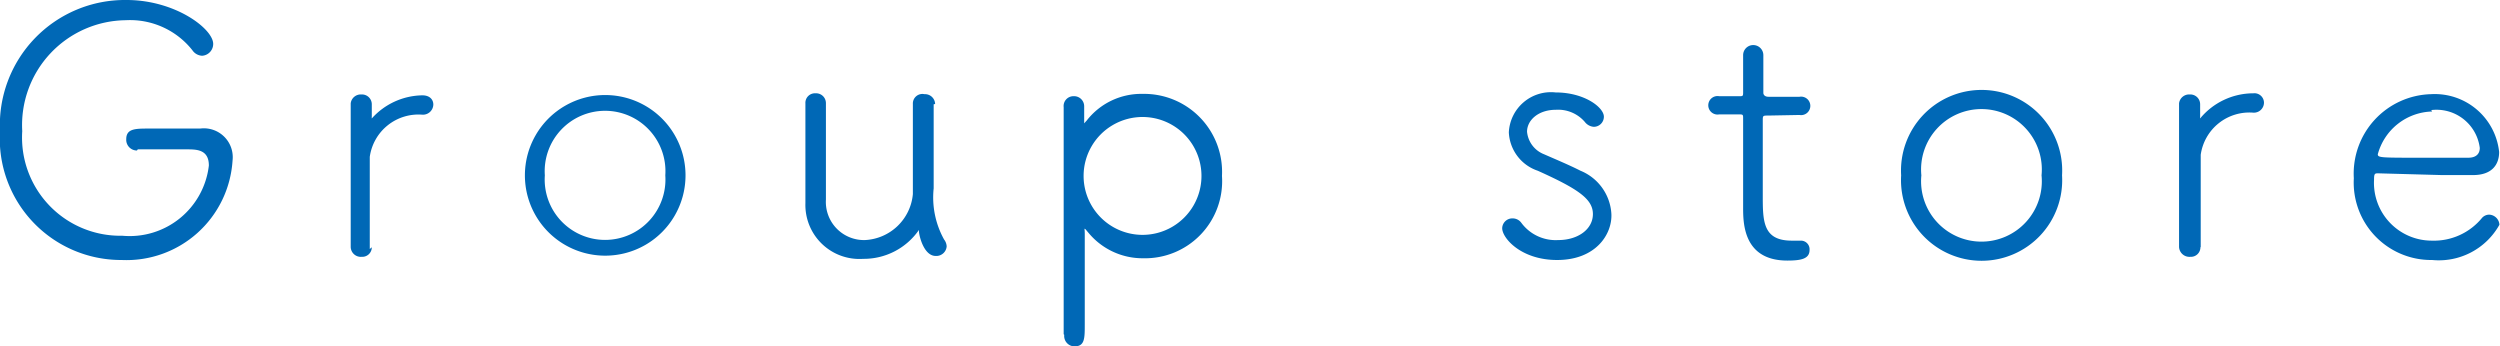 <svg xmlns="http://www.w3.org/2000/svg" viewBox="0 0 86.54 11.99"><defs><style>.cls-1{fill:#0068b6;}</style></defs><g id="レイヤー_2" data-name="レイヤー 2"><g id="レイヤー_3" data-name="レイヤー 3"><path class="cls-1" d="M4.74,5.21a.37.37,0,0,1-.37-.39c0-.37.31-.37.8-.37l1.76,0A1,1,0,0,1,8.05,5.56,3.68,3.68,0,0,1,4.21,9,4.2,4.2,0,0,1,0,4.54,4.33,4.33,0,0,1,4.38,0c1.69,0,3,1,3,1.52A.41.41,0,0,1,7,1.93a.43.43,0,0,1-.34-.19A2.75,2.75,0,0,0,4.35.7,3.63,3.63,0,0,0,.77,4.54,3.4,3.4,0,0,0,4.23,8.16a2.76,2.76,0,0,0,3-2.43c0-.56-.43-.56-.77-.56s-1.14,0-1.69,0Z"/><path class="cls-1" d="M12.87,8.56a.33.33,0,0,1-.35.33.35.35,0,0,1-.38-.34h0c0-1,0-2.1,0-3.13,0-.67,0-1.31,0-1.84h0a.35.35,0,0,1,.37-.31.34.34,0,0,1,.36.34c0,.18,0,.26,0,.43a.22.22,0,0,0,0,.06s0,0,0,0a2.4,2.4,0,0,1,1.75-.8c.26,0,.38.15.38.32a.36.36,0,0,1-.38.35,1.7,1.7,0,0,0-1.82,1.46c0,.31,0,.86,0,1.55,0,.49,0,1,0,1.64Z"/><path class="cls-1" d="M18.17,6.07a2.78,2.78,0,1,1,5.56,0,2.78,2.78,0,1,1-5.56,0Zm4.86,0a2.09,2.09,0,1,0-4.17,0,2.09,2.09,0,1,0,4.17,0Z"/><path class="cls-1" d="M32.32,3.61c0,.92,0,1.91,0,2.91a3,3,0,0,0,.36,1.77.42.42,0,0,1,.09.24.36.36,0,0,1-.38.33c-.39,0-.56-.63-.58-.84,0,0,0-.06,0-.06s0,0,0,0a2.32,2.32,0,0,1-1.93,1,1.87,1.87,0,0,1-2-1.92c0-.43,0-1.55,0-2.46,0-.37,0-.72,0-1a.33.33,0,0,1,.35-.35.34.34,0,0,1,.36.34h0c0,.5,0,1.45,0,2.23,0,.5,0,.92,0,1.11a1.32,1.32,0,0,0,1.35,1.4A1.75,1.75,0,0,0,31.6,6.72c0-.41,0-.82,0-1.23,0-.63,0-1.26,0-1.89h0A.33.33,0,0,1,32,3.26a.35.35,0,0,1,.37.34Z"/><path class="cls-1" d="M36.82,11.57c0-.92,0-2.8,0-4.53,0-1.43,0-2.73,0-3.33v0a.34.34,0,0,1,.34-.38.35.35,0,0,1,.37.36c0,.13,0,.35,0,.45s0,.13,0,.13,0,0,.09-.1a2.39,2.39,0,0,1,1.93-.92A2.7,2.7,0,0,1,42.3,6.09a2.67,2.67,0,0,1-2.73,2.85,2.43,2.43,0,0,1-1.89-.88c-.07-.08-.11-.14-.13-.14s0,0,0,.19c0,.31,0,2.25,0,3.12,0,.49,0,.76-.36.76a.36.36,0,0,1-.35-.4Zm4.77-5.48a2,2,0,1,0-4.08,0,2,2,0,1,0,4.08,0Z"/><path class="cls-1" d="M53.9,9C52.65,9,52,8.24,52,7.9a.35.35,0,0,1,.36-.34.37.37,0,0,1,.3.15,1.48,1.48,0,0,0,1.28.6c.69,0,1.2-.38,1.2-.9s-.51-.87-1.91-1.5a1.47,1.47,0,0,1-1-1.33A1.46,1.46,0,0,1,53.85,3.2c1,0,1.67.52,1.67.84a.35.35,0,0,1-.35.35.43.43,0,0,1-.31-.17,1.22,1.22,0,0,0-1-.42c-.61,0-1,.36-1,.76a.93.93,0,0,0,.59.78c.34.15.89.38,1.26.57a1.72,1.72,0,0,1,1.07,1.5C55.81,8.1,55.25,9,53.9,9Z"/><path class="cls-1" d="M61.22,4c-.2,0-.2,0-.2.18,0,.45,0,1.69,0,2.58s0,1.57,1,1.57l.33,0h0a.3.3,0,0,1,.29.32c0,.31-.29.37-.77.37-1.53,0-1.53-1.31-1.53-1.84,0-.77,0-2.23,0-2.82V4.1c0-.12,0-.14-.12-.14h-.71a.32.32,0,1,1,0-.63h.7c.11,0,.13,0,.13-.12s0-.62,0-1v-.3a.35.35,0,1,1,.7,0c0,.35,0,1.31,0,1.31s0,.13.18.13h1.07a.32.32,0,1,1,0,.63Z"/><path class="cls-1" d="M65.81,6.07a2.79,2.79,0,1,1,5.57,0,2.79,2.79,0,1,1-5.57,0Zm4.86,0a2.09,2.09,0,1,0-4.16,0,2.09,2.09,0,1,0,4.16,0Z"/><path class="cls-1" d="M76.17,8.56a.33.33,0,0,1-.35.33.36.36,0,0,1-.39-.34h0c0-1,0-2.1,0-3.13,0-.67,0-1.31,0-1.84h0a.35.35,0,0,1,.37-.31.34.34,0,0,1,.36.34c0,.18,0,.26,0,.43a.22.22,0,0,0,0,.06s0,0,0,0A2.39,2.39,0,0,1,78,3.23a.33.33,0,0,1,.37.32A.35.35,0,0,1,78,3.9a1.7,1.7,0,0,0-1.82,1.46c0,.31,0,.86,0,1.55,0,.49,0,1,0,1.64Z"/><path class="cls-1" d="M84.19,9a2.68,2.68,0,0,1-2.71-2.83,2.75,2.75,0,0,1,2.67-2.91,2.24,2.24,0,0,1,2.36,2c0,.46-.27.79-.87.8-.28,0-.69,0-1.13,0L82.33,6c-.12,0-.15,0-.15.22a2,2,0,0,0,2,2.11,2.15,2.15,0,0,0,1.74-.79.34.34,0,0,1,.24-.11.37.37,0,0,1,.36.35A2.4,2.4,0,0,1,84.19,9Zm0-5.14a2,2,0,0,0-1.88,1.48c0,.12.11.12,1.5.12h1.63c.29,0,.4-.15.4-.34A1.51,1.51,0,0,0,84.16,3.81Z"/></g></g></svg>